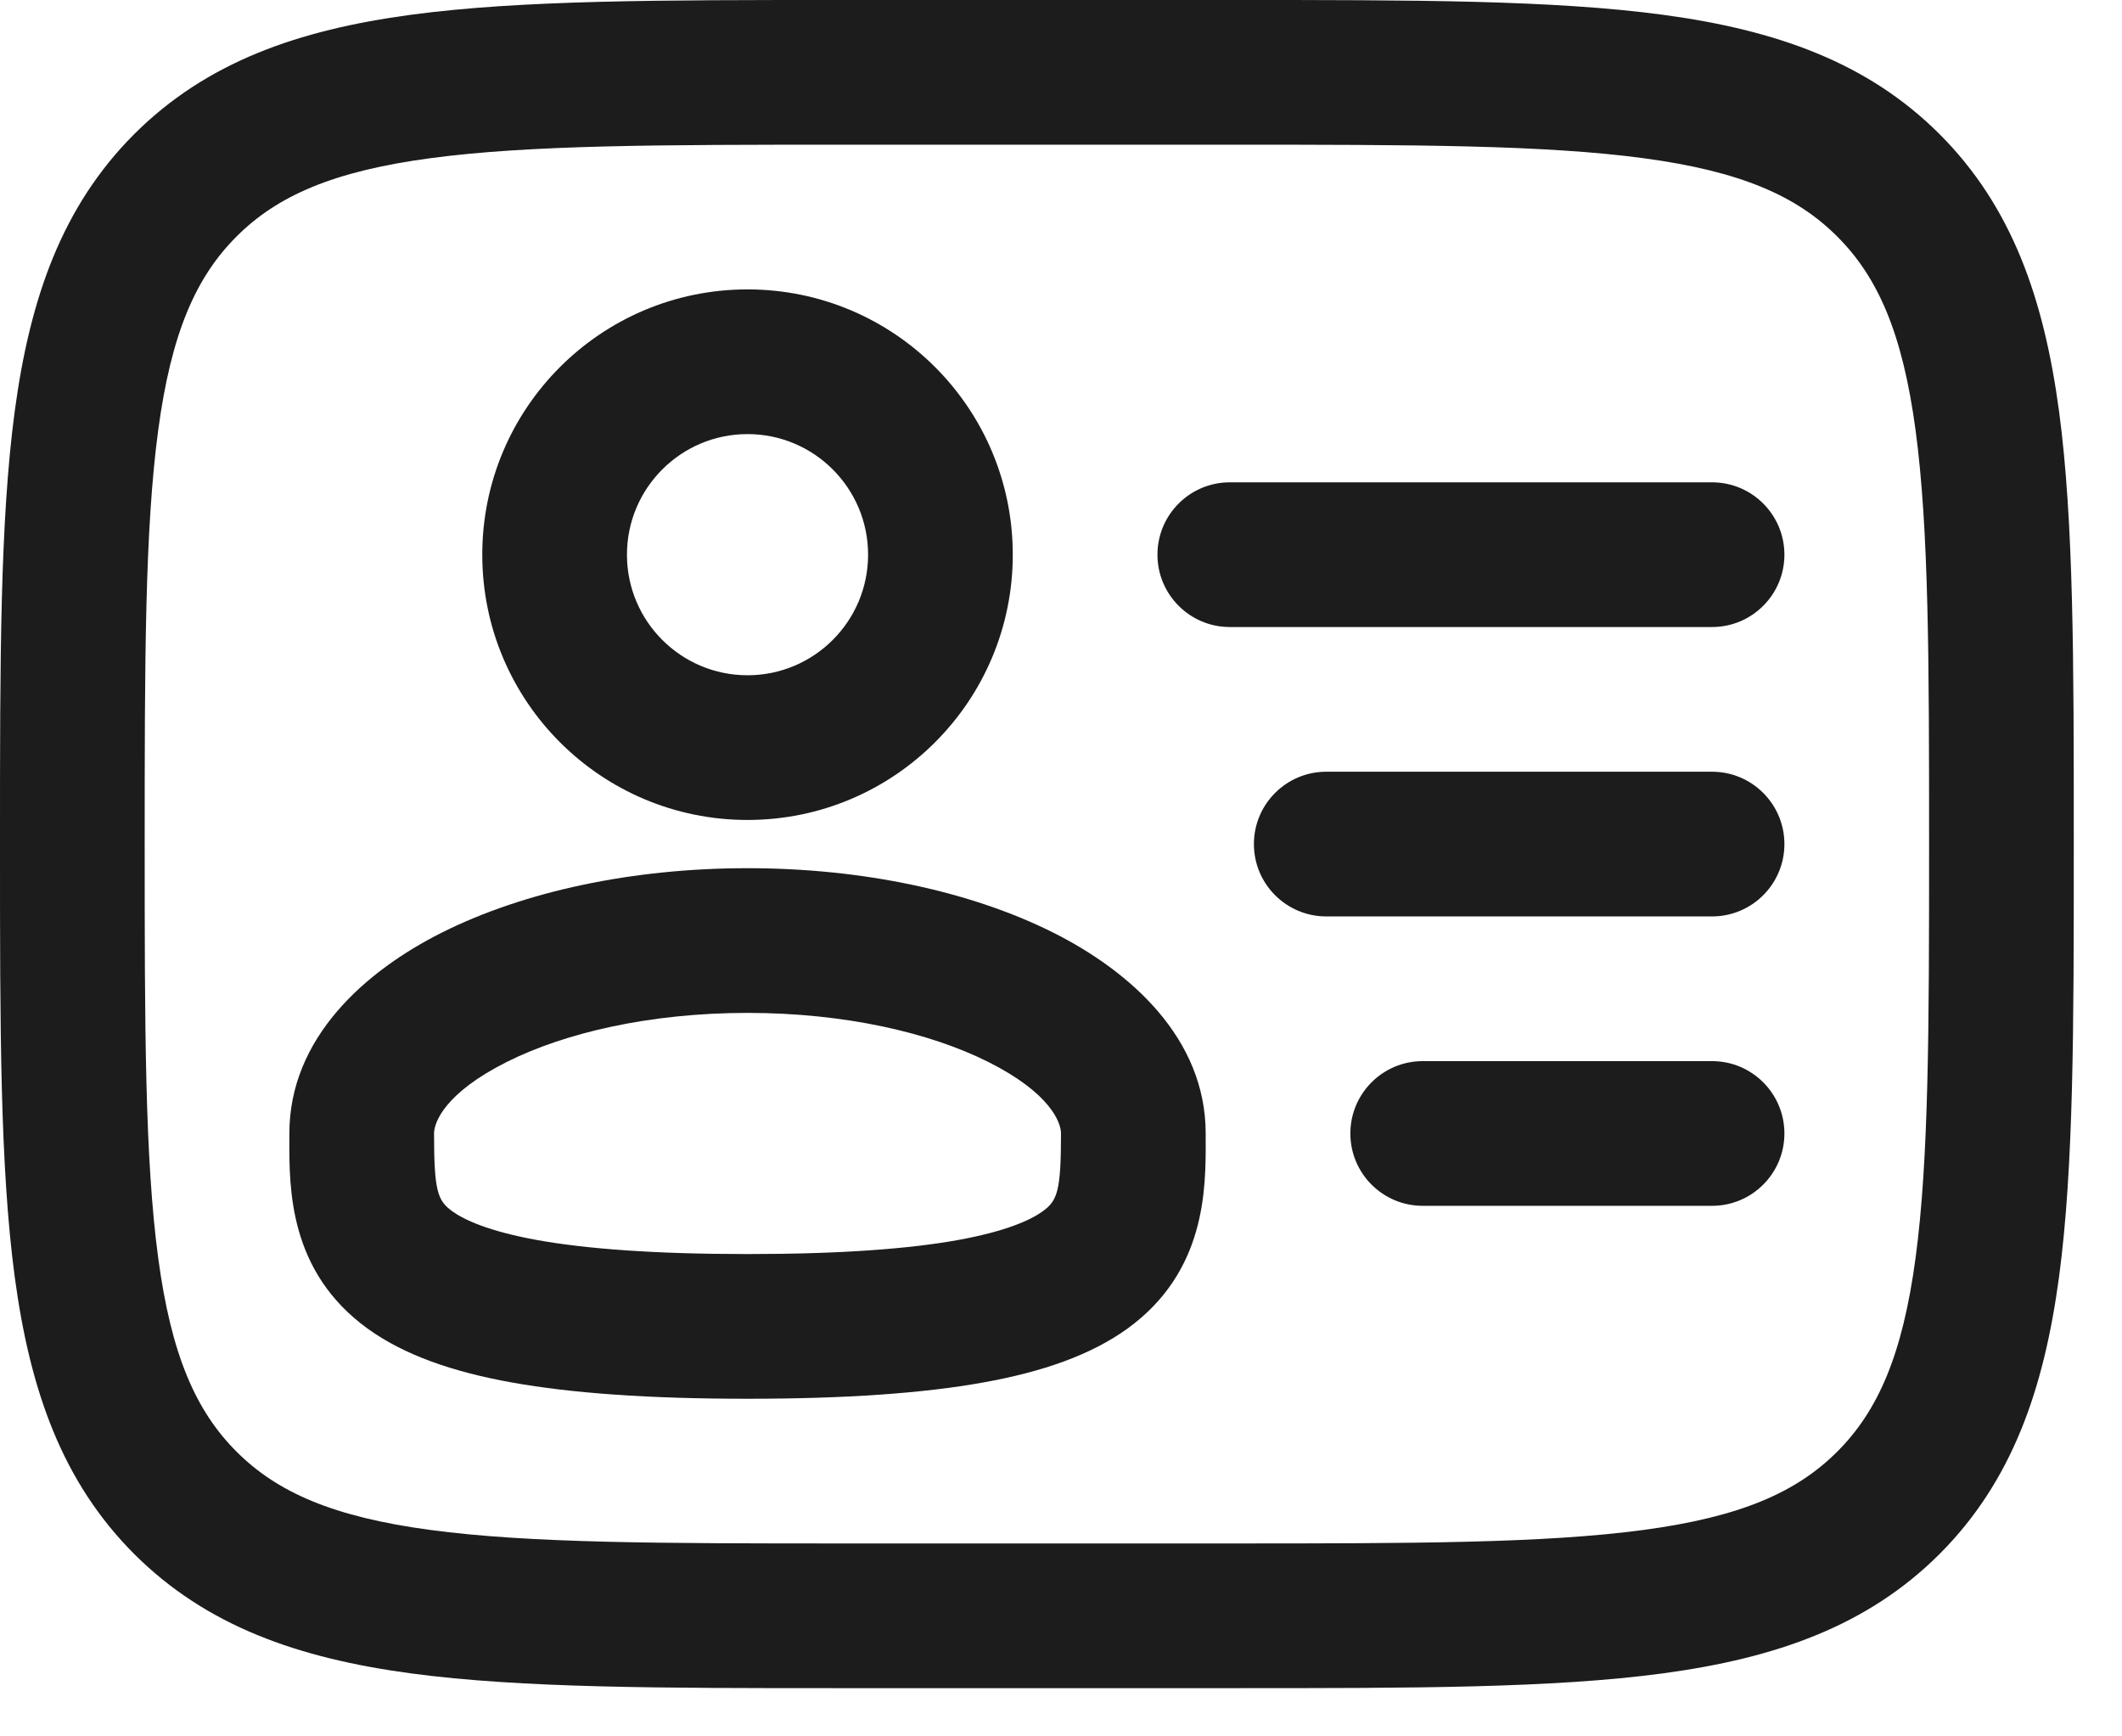 <?xml version="1.0" encoding="UTF-8"?> <svg xmlns="http://www.w3.org/2000/svg" width="22" height="18" viewBox="0 0 22 18" fill="none"><path fill-rule="evenodd" clip-rule="evenodd" d="M7.75 3C6.231 3 5 4.231 5 5.75C5 7.269 6.231 8.5 7.75 8.5C9.269 8.5 10.5 7.269 10.5 5.75C10.5 4.231 9.269 3 7.75 3ZM6.5 5.75C6.5 5.06 7.06 4.5 7.75 4.5C8.44 4.5 9 5.06 9 5.75C9 6.44 8.44 7 7.75 7C7.06 7 6.5 6.44 6.5 5.75Z" fill="#1C1C1C"></path><path fill-rule="evenodd" clip-rule="evenodd" d="M7.75 9C6.554 9 5.435 9.241 4.586 9.665C3.783 10.067 3 10.761 3 11.75L3 11.812C2.998 12.323 2.996 13.182 3.81 13.772C4.188 14.045 4.687 14.22 5.305 14.331C5.928 14.443 6.727 14.5 7.75 14.5C8.773 14.5 9.572 14.443 10.195 14.331C10.813 14.22 11.312 14.045 11.69 13.772C12.504 13.182 12.502 12.323 12.5 11.812L12.5 11.75C12.5 10.761 11.717 10.067 10.914 9.665C10.065 9.241 8.946 9 7.75 9ZM4.5 11.75C4.5 11.635 4.613 11.329 5.257 11.007C5.856 10.707 6.737 10.5 7.75 10.5C8.763 10.5 9.644 10.707 10.243 11.007C10.887 11.329 11 11.635 11 11.75C11 12.354 10.961 12.447 10.81 12.557C10.688 12.645 10.437 12.763 9.93 12.855C9.428 12.945 8.727 13 7.75 13C6.773 13 6.072 12.945 5.57 12.855C5.063 12.763 4.812 12.645 4.69 12.557C4.538 12.447 4.5 12.354 4.5 11.75Z" fill="#1C1C1C"></path><path d="M17.75 9.5C18.164 9.5 18.5 9.164 18.5 8.75C18.5 8.336 18.164 8 17.75 8H13.75C13.336 8 13 8.336 13 8.75C13 9.164 13.336 9.5 13.75 9.5H17.75Z" fill="#1C1C1C"></path><path d="M18.5 5.75C18.5 6.164 18.164 6.5 17.75 6.5H12.75C12.336 6.5 12 6.164 12 5.75C12 5.336 12.336 5 12.75 5H17.75C18.164 5 18.5 5.336 18.5 5.75Z" fill="#1C1C1C"></path><path d="M17.75 12.5C18.164 12.5 18.5 12.164 18.5 11.75C18.5 11.336 18.164 11 17.75 11H14.75C14.336 11 14 11.336 14 11.75C14 12.164 14.336 12.5 14.75 12.5H17.75Z" fill="#1C1C1C"></path><path fill-rule="evenodd" clip-rule="evenodd" d="M8.694 3.08996e-07H12.806C14.644 -1.51287e-05 16.1 -2.73585e-05 17.239 0.153C18.411 0.311 19.36 0.643 20.109 1.391C20.857 2.14 21.189 3.089 21.347 4.261C21.5 5.4 21.5 6.856 21.5 8.694V8.806C21.5 10.644 21.5 12.1 21.347 13.239C21.189 14.411 20.857 15.36 20.109 16.109C19.36 16.857 18.411 17.189 17.239 17.347C16.1 17.5 14.644 17.5 12.806 17.5H8.694C6.856 17.5 5.4 17.5 4.261 17.347C3.089 17.189 2.14 16.857 1.391 16.109C0.643 15.36 0.311 14.411 0.153 13.239C-2.73436e-05 12.1 -1.51287e-05 10.644 3.08996e-07 8.806V8.694C-1.51287e-05 6.856 -2.73585e-05 5.4 0.153 4.261C0.311 3.089 0.643 2.14 1.391 1.391C2.14 0.643 3.089 0.311 4.261 0.153C5.4 -2.73436e-05 6.856 -1.51287e-05 8.694 3.08996e-07ZM4.461 1.64C3.455 1.775 2.875 2.029 2.452 2.452C2.029 2.875 1.775 3.455 1.64 4.461C1.502 5.489 1.5 6.843 1.5 8.75C1.5 10.657 1.502 12.011 1.64 13.039C1.775 14.045 2.029 14.625 2.452 15.048C2.875 15.471 3.455 15.725 4.461 15.86C5.489 15.998 6.843 16 8.75 16H12.75C14.657 16 16.012 15.998 17.039 15.86C18.045 15.725 18.625 15.471 19.048 15.048C19.471 14.625 19.725 14.045 19.86 13.039C19.998 12.011 20 10.657 20 8.75C20 6.843 19.998 5.489 19.86 4.461C19.725 3.455 19.471 2.875 19.048 2.452C18.625 2.029 18.045 1.775 17.039 1.64C16.012 1.502 14.657 1.5 12.75 1.5H8.75C6.843 1.5 5.489 1.502 4.461 1.64Z" fill="#1C1C1C"></path></svg> 